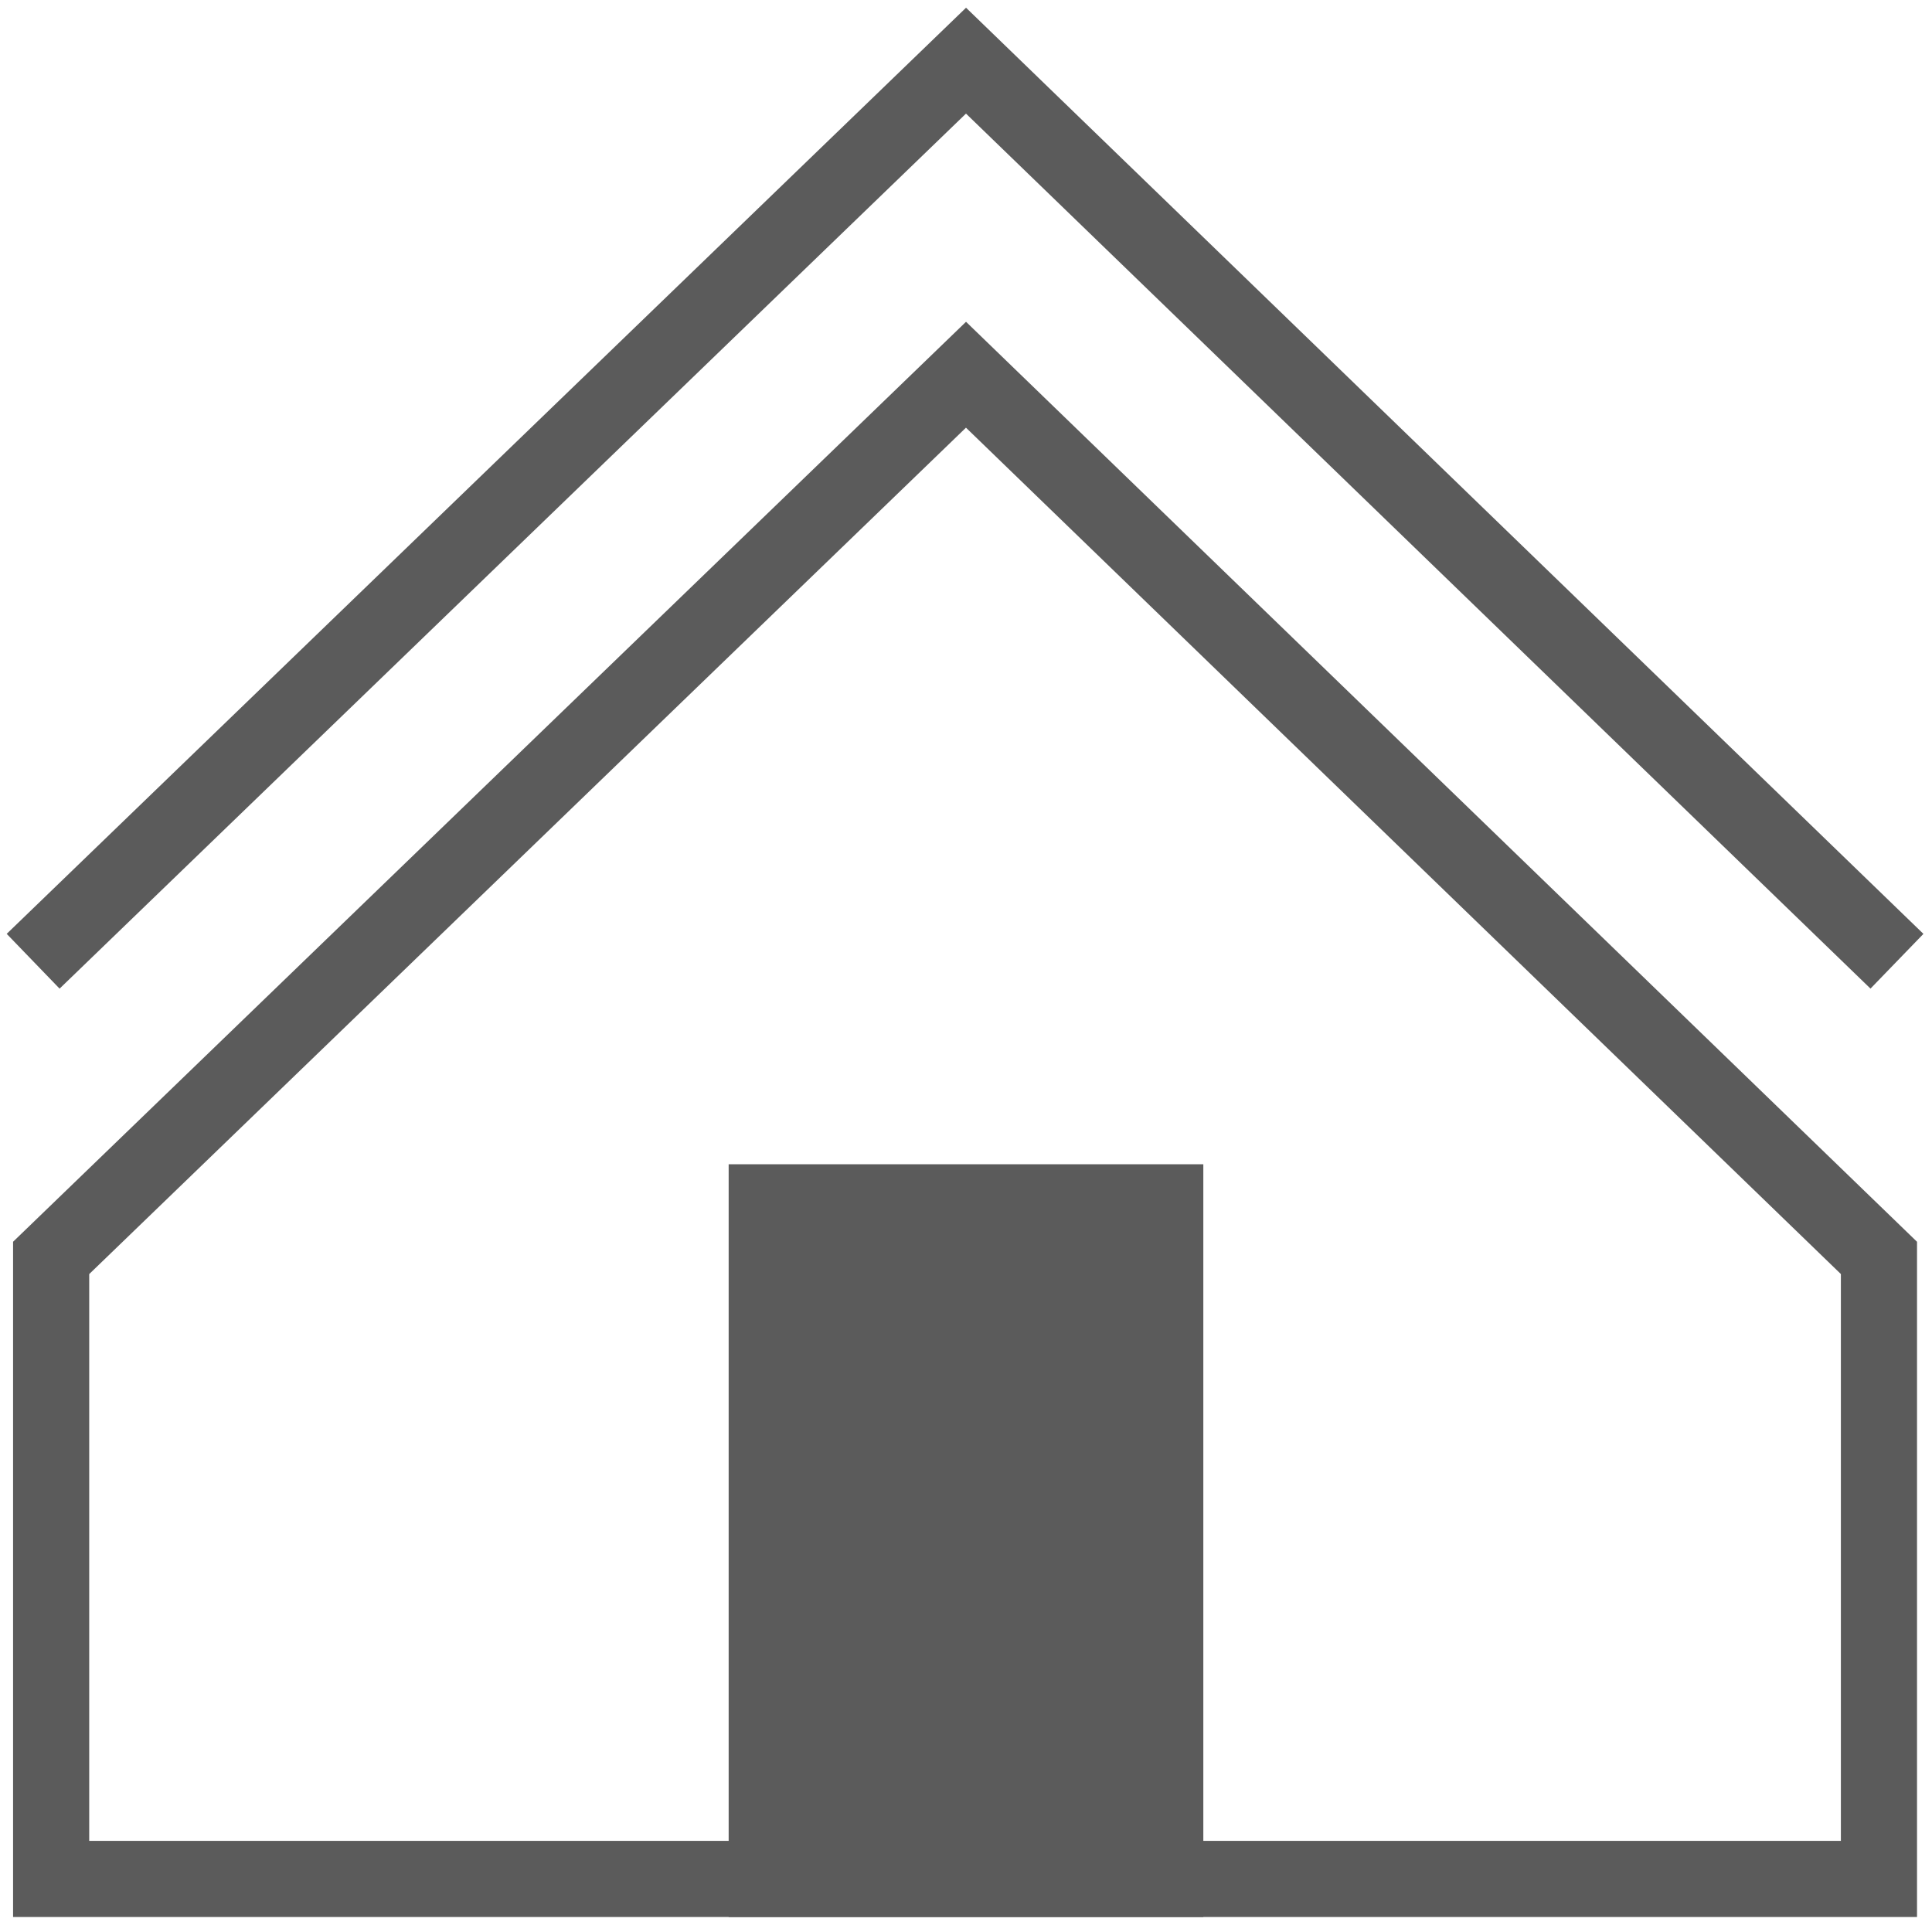 <svg id="Layer_1" data-name="Layer 1" xmlns="http://www.w3.org/2000/svg" viewBox="0 0 101.5 101.5"><defs><style>.cls-1{fill:none;}.cls-1,.cls-2{stroke:#5b5b5b;stroke-miterlimit:10;stroke-width:4px;}.cls-2{fill:#5b5b5b;}</style></defs><title>Dream</title><polygon class="cls-1" points="98.713 98.713 2.687 98.713 2.687 66.086 50.75 19.687 98.713 66.086 98.713 98.713"/><polyline class="cls-1" points="1.741 50.5 50.751 3.187 99.659 50.5"/><rect class="cls-2" x="40.281" y="63.166" width="20.937" height="35.547"/></svg>